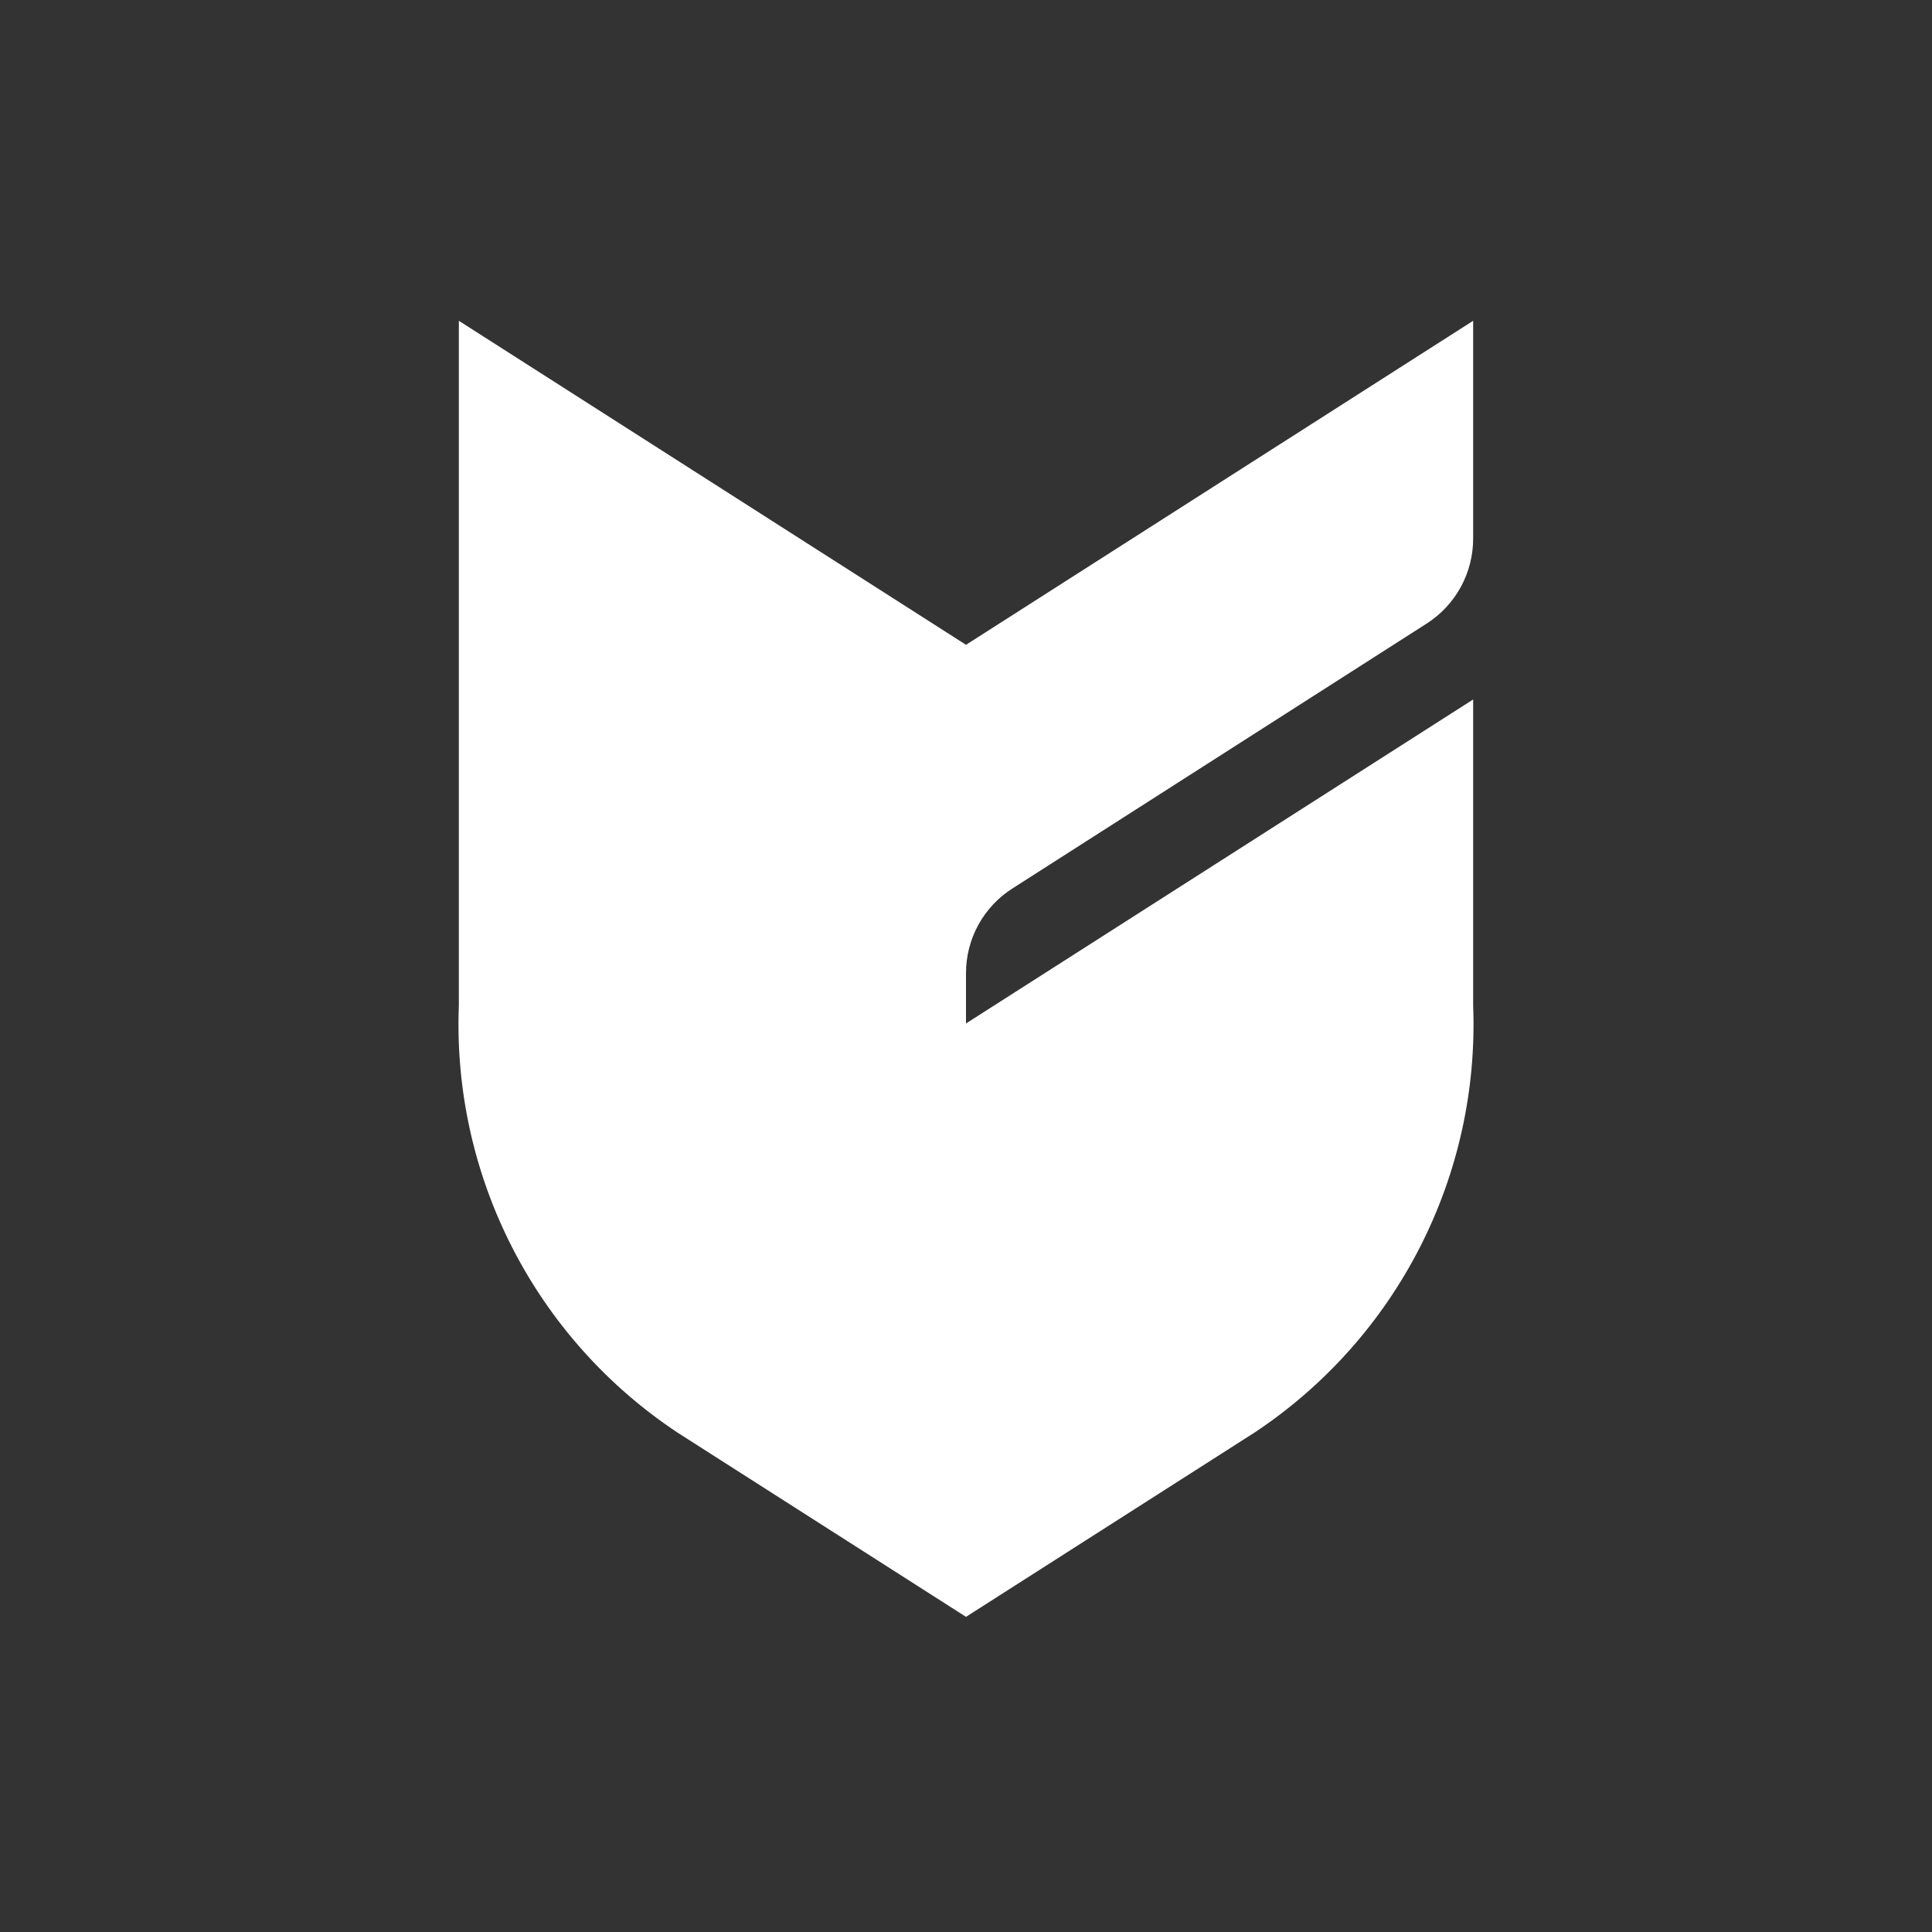 <svg width="84" height="84" viewBox="-25 -18 120 120" xmlns="http://www.w3.org/2000/svg">
    <rect x="-25" y="-18" width="120" height="120" fill="#333333" stroke="none"/>
    <style>
        svg {
          background: #111111;
        }

        .logo-path {
            fill: #ffffff;
        }
    </style>
    <path class="logo-path" d="M35 45.57V42.455C34.997 41.4 35.262 40.362 35.77 39.437C36.279 38.513 37.013 37.733 37.905 37.17L63.63 20.72C64.513 20.15 65.239 19.368 65.741 18.444C66.242 17.521 66.503 16.486 66.5 15.435V1.925L35 22.05L3.5 1.925V44.45C3.297 49.666 4.439 54.846 6.818 59.492C9.196 64.138 12.73 68.095 17.08 70.98L35 82.425L52.92 70.98C57.27 68.095 60.804 64.138 63.182 59.492C65.561 54.846 66.703 49.666 66.5 44.45V25.445L35 45.57Z"/>
</svg>
